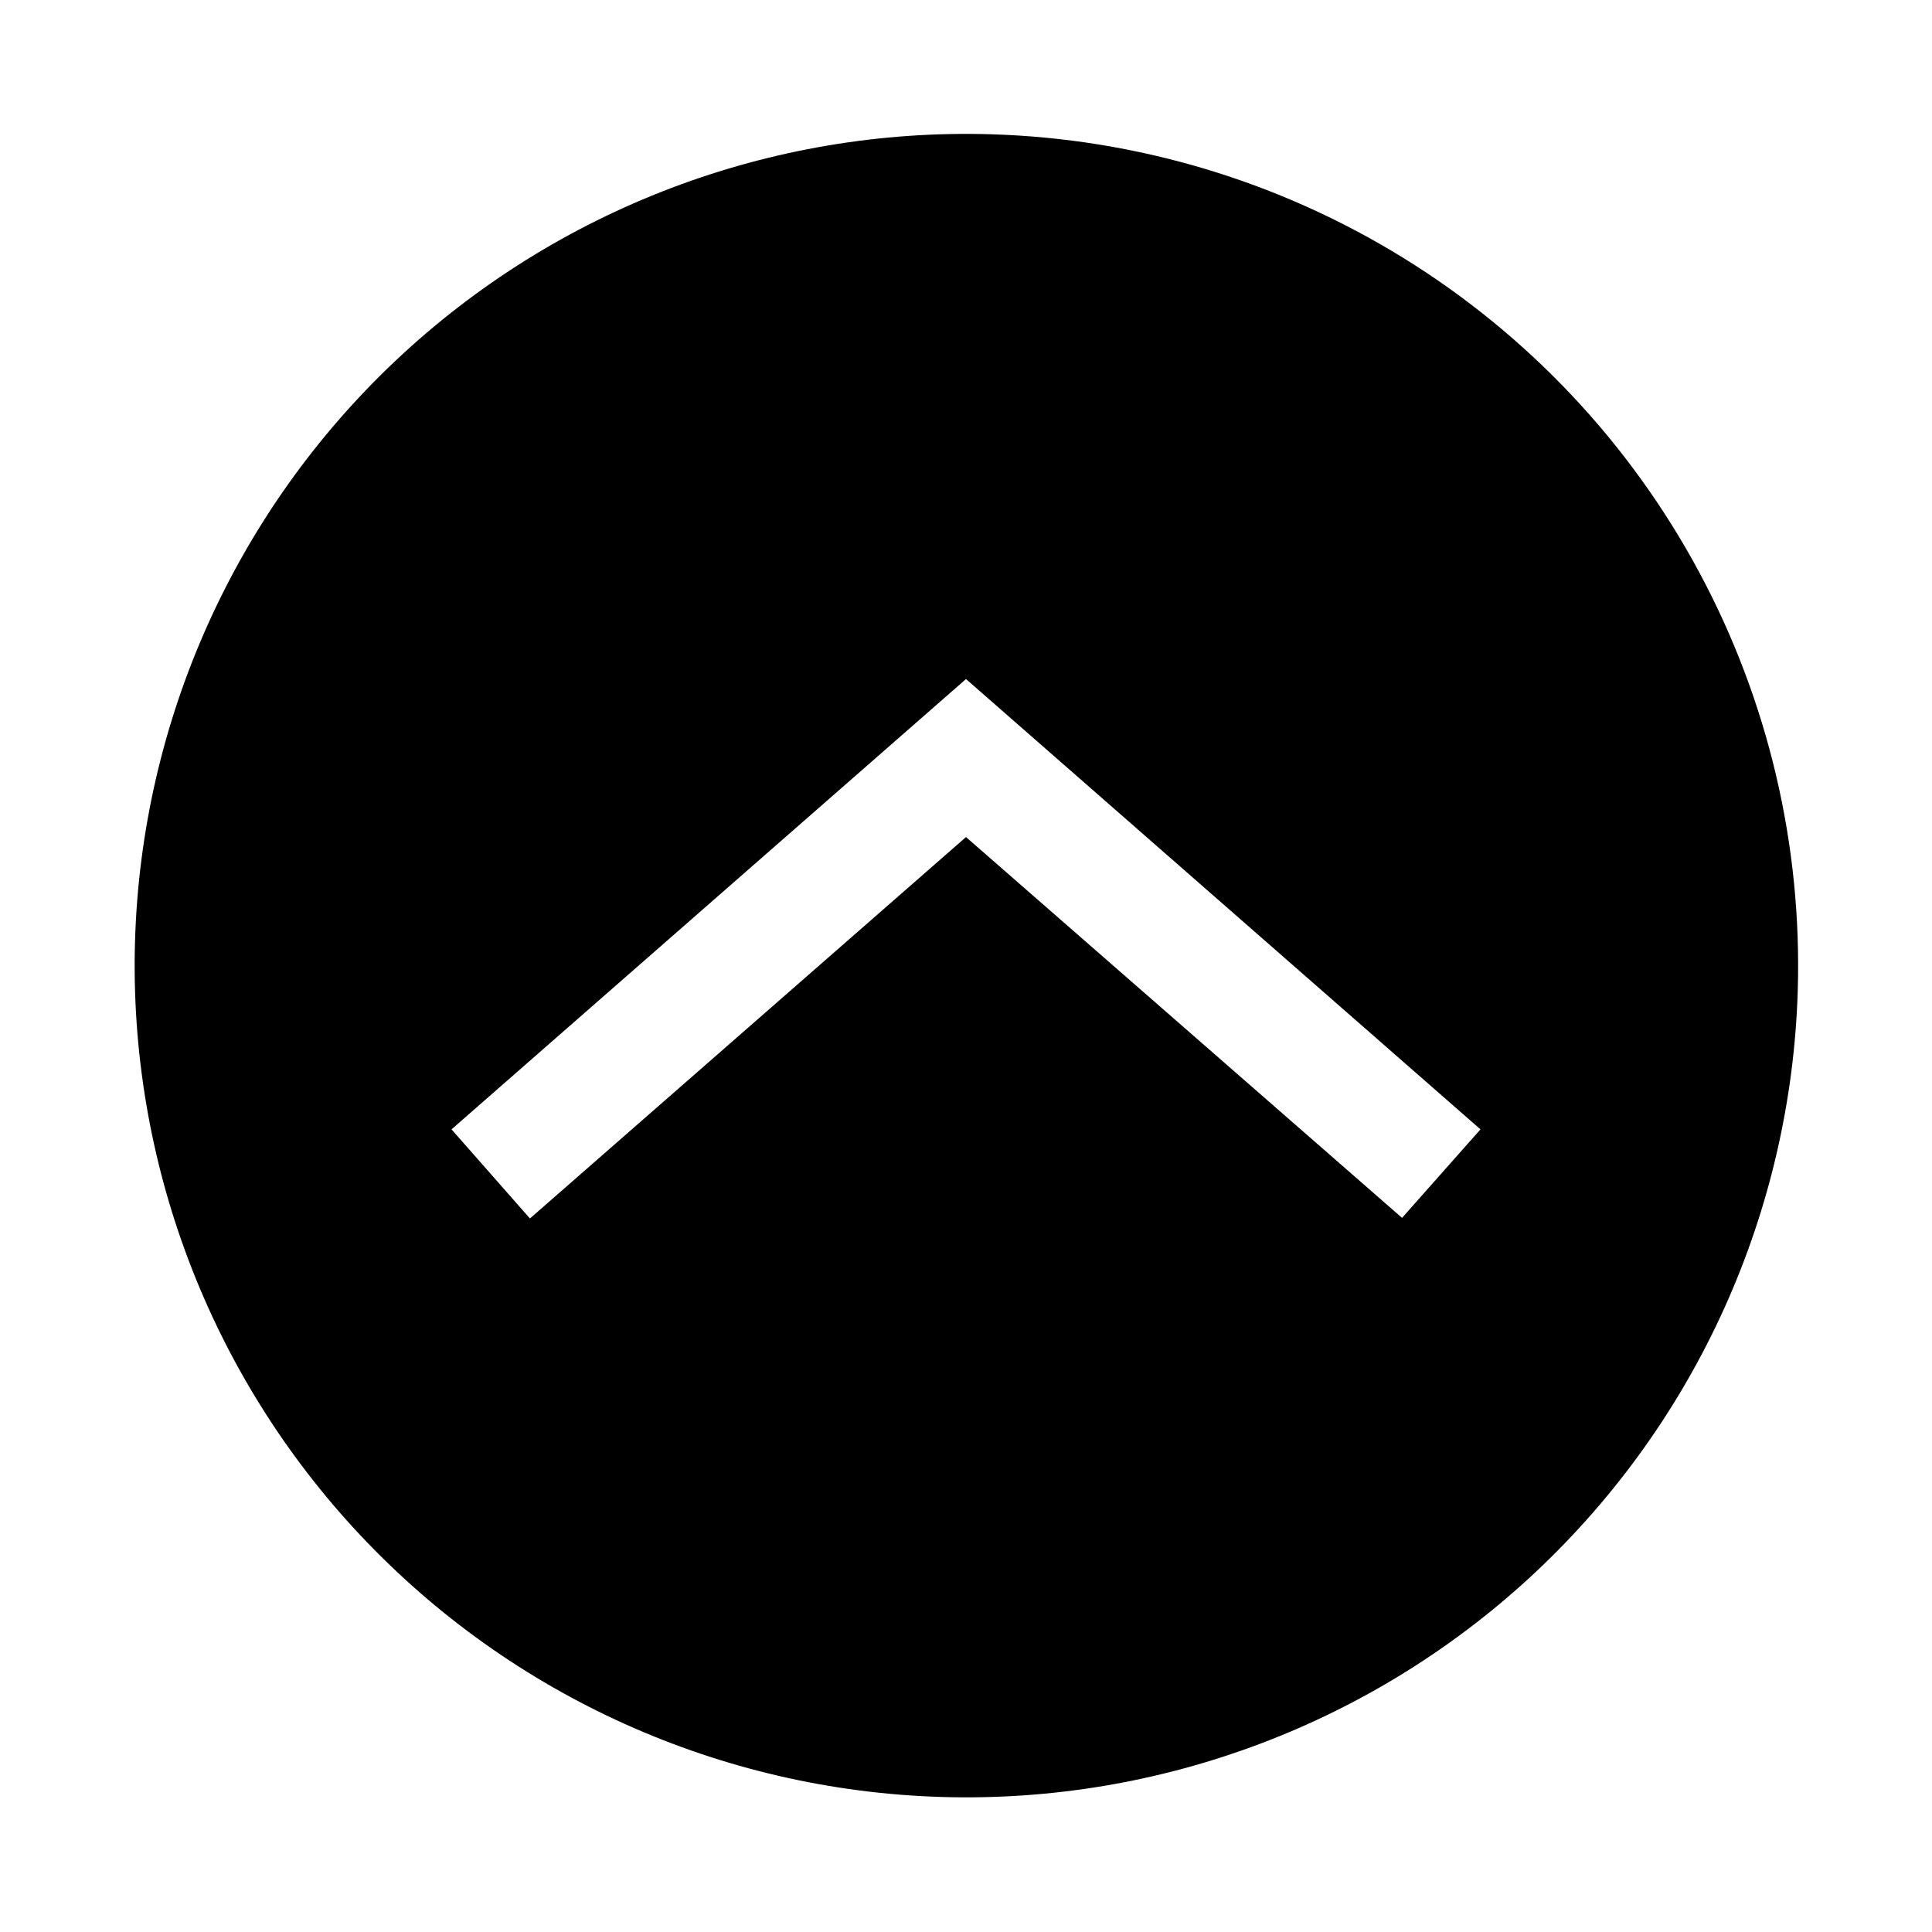 <?xml version="1.0" encoding="UTF-8"?>
<!-- Uploaded to: ICON Repo, www.svgrepo.com, Generator: ICON Repo Mixer Tools -->
<svg fill="#000000" width="800px" height="800px" version="1.1" viewBox="144 144 512 512" xmlns="http://www.w3.org/2000/svg">
 <path d="m406.61 179.58c-58.418-1.727-115.13 19.82-157.67 59.902-42.535 40.086-67.41 95.422-69.156 153.84-1.742 58.422 19.789 115.14 59.859 157.69 40.07 42.551 95.398 67.441 153.82 69.203 58.422 1.762 115.15-19.754 157.71-59.809 42.559-40.059 67.469-95.379 69.246-153.8 1.18-38.695-7.856-77.016-26.191-111.11-18.34-34.094-45.332-62.758-78.266-83.105-32.938-20.352-70.648-31.664-109.35-32.809zm108.95 287.17-115.56-100.92-115.56 101.08-20.781-23.617 136.34-119.34 136.34 119.34z"/>
</svg>